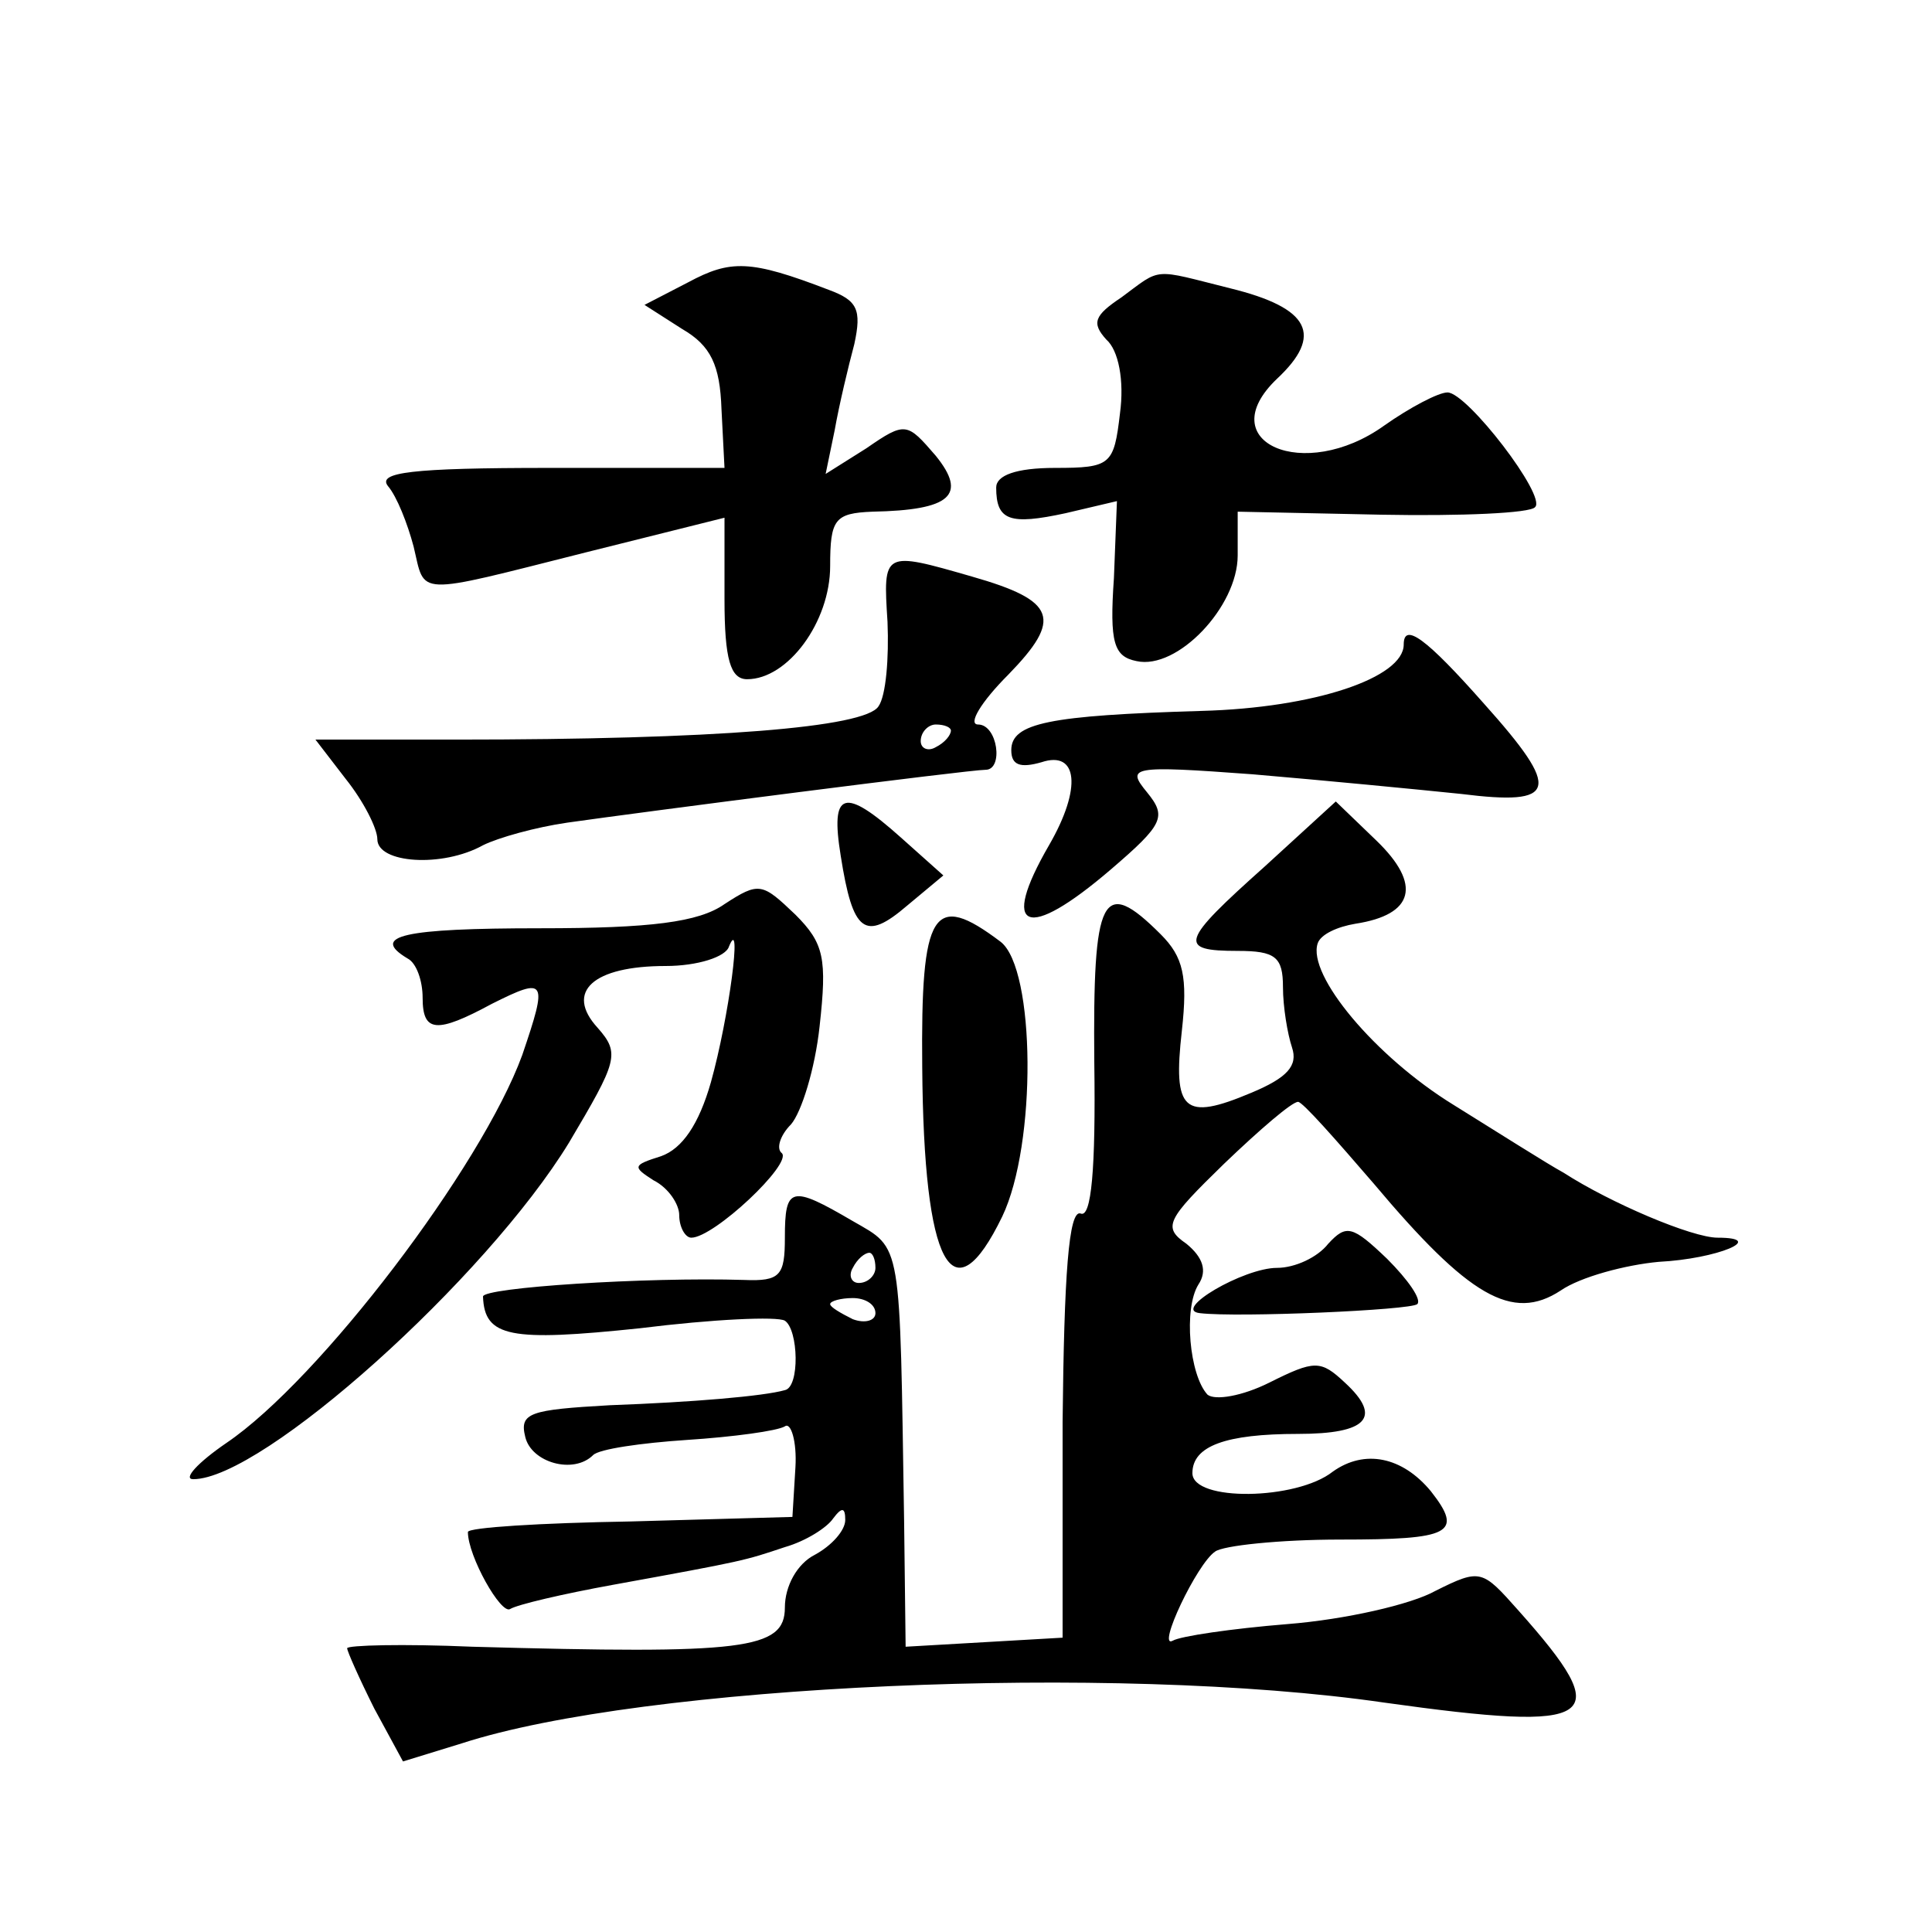 <?xml version="1.0" standalone="no"?>
<!DOCTYPE svg PUBLIC "-//W3C//DTD SVG 20010904//EN"
 "http://www.w3.org/TR/2001/REC-SVG-20010904/DTD/svg10.dtd">
<svg version="1.0" xmlns="http://www.w3.org/2000/svg"
 width="128pt" height="128pt" viewBox="0 0 128 128"
 preserveAspectRatio="xMidYMid meet">
<g transform="translate(0,128) scale(0.1,-0.1)"
fill="#0" stroke="none">
<path d="M456 1093 l-29 -15 25 -16 c19 -11 25 -24 26 -53 l2 -39 -116 0 c-92 0
-114 -3 -107 -12 6 -7 13 -25 17 -40 8 -33 -1 -33 114 -4 l92 23 0 -54 c0 -40 4
-53 15 -53 27 0 55 38 55 75 0 31 3 35 28 36 52 1 63 11 42 37 -19 22 -20 23 -46
5 l-27 -17 6 29 c3 17 9 42 13 57 5 23 2 29 -17 36 -52 20 -65 20 -93 5z M743 1083
c-18 -12 -20 -17 -10 -28 8 -7 12 -27 9 -49 -4 -34 -6 -36 -43 -36 -26 0 -39 -5
-39 -13 0 -22 9 -25 46 -17 l34 8 -2 -51 c-3 -43 0 -52 15 -55 27 -6 67 36 67 70
l0 29 95 -2 c53 -1 99 1 102 5 8 7 -45 76 -58 76 -6 0 -25 -10 -42 -22 -53 -38
-115 -11 -71 31 31 29 22 47 -31 60 -52 13 -45 14 -72 -6z M588 868 c1 -24 -1 -49
-6 -56 -9 -14 -108 -22 -280 -22 l-93 0 20 -26 c12 -15 21 -33 21 -40 0 -16 43
-19 70 -4 10 5 35 12 56 15 49 7 266 35 277 35 12 0 8 30 -5 30 -7 0 2 15 20 33
36 37 32 49 -24 65 -59 17 -59 17 -56 -30z m42 -72 c0 -3 -4 -8 -10 -11 -5 -3 -10
-1 -10 4 0 6 5 11 10 11 6 0 10 -2 10 -4z M930 853 c0 -22 -59 -42 -134 -44 -101
-3 -126 -8 -126 -26 0 -10 6 -12 20 -8 24 8 27 -17 5 -55 -33 -57 -15 -64 41 -16
35 30 37 35 24 51 -14 17 -11 18 70 12 47 -4 109 -10 138 -13 64 -8 67 2 15 60
-38 43 -53 54 -53 39z M557 713 c8 -51 16 -57 44 -33 l24 20 -28 25 c-38 34 -47
31 -40 -12z M838 706 c-56 -50 -58 -56 -18 -56 25 0 30 -4 30 -24 0 -13 3 -31 6
-40 4 -12 -3 -20 -27 -30 -45 -19 -52 -12 -46 41 4 36 1 49 -14 64 -39 39 -45 26
-44 -85 1 -71 -2 -103 -9 -100 -8 3 -11 -41 -12 -138 l0 -143 -52 -3 -52 -3 -1
83 c-3 188 -1 180 -34 199 -41 24 -45 23 -45 -11 0 -25 -3 -29 -27 -28 -65 2 -173
-5 -173 -11 1 -27 18 -30 104 -21 48 6 91 8 96 5 9 -6 10 -44 0 -46 -14 -4 -61
-8 -116 -10 -53 -3 -60 -5 -56 -21 4 -17 32 -25 45 -12 4 4 32 8 62 10 31 2 60
6 65 9 4 3 8 -10 7 -27 l-2 -33 -107 -3 c-60 -1 -108 -4 -108 -7 0 -16 22 -55 28
-51 5 3 35 10 68 16 88 16 87 16 114 25 14 4 28 13 32 19 6 8 8 7 8 -1 0 -7 -9
-17 -20 -23 -12 -6 -20 -21 -20 -35 0 -28 -27 -31 -207 -26 -46 2 -83 1 -83 -1
0 -2 8 -20 18 -40 l19 -35 39 12 c120 39 432 53 611 27 143 -20 154 -12 89 61 -24
27 -25 28 -55 13 -16 -9 -60 -19 -98 -22 -37 -3 -71 -8 -76 -11 -11 -6 16 51 28
59 5 4 43 8 83 8 73 0 82 4 60 32 -19 23 -44 28 -65 13 -24 -19 -93 -20 -93 -1
0 18 22 26 70 26 46 0 56 11 31 34 -16 15 -20 15 -50 0 -18 -9 -36 -12 -41 -8 -12
13 -16 57 -6 73 6 9 3 18 -8 27 -16 11 -13 16 25 53 24 23 45 41 49 41 3 0 25 -25
50 -54 63 -75 92 -92 124 -71 13 9 43 17 65 19 39 2 72 16 39 16 -17 0 -71 23 -102
43 -11 6 -44 27 -73 45 -52 32 -97 86 -90 107 2 6 13 11 25 13 39 6 44 26 14 55
l-27 26 -47 -43z m-258 -266 c0 -5 -5 -10 -11 -10 -5 0 -7 5 -4 10 3 6 8 10 11
10 2 0 4 -4 4 -10z m0 -30 c0 -5 -7 -7 -15 -4 -8 4 -15 8 -15 10 0 2 7 4 15 4 8
0 15 -4 15 -10z M480 681 c-17 -12 -49 -16 -122 -16 -91 0 -113 -5 -88 -20 6 -3
10 -15 10 -26 0 -23 9 -24 46 -4 36 18 37 16 20 -34 -27 -74 -134 -215 -196 -257
-19 -13 -29 -24 -22 -24 46 0 194 133 249 223 32 54 34 59 19 76 -22 24 -3 41 45
41 21 0 40 6 42 13 9 22 0 -47 -12 -90 -8 -28 -19 -44 -33 -49 -19 -6 -19 -7 -5
-16 10 -5 17 -16 17 -23 0 -8 4 -15 8 -15 15 0 67 49 60 56 -4 3 -1 12 6 19 7 8
16 37 19 65 5 45 3 55 -16 74 -22 21 -24 22 -47 7z M611 573 c1 -132 20 -167 53
-99 23 48 22 164 -1 182 -45 34 -53 21 -52 -83z M880 456 c-7 -9 -22 -16 -34 -16
-22 0 -70 -28 -51 -30 25 -3 140 2 144 6 3 3 -6 16 -20 30 -23 22 -27 23 -39 10z"/>
</g>
</svg>
